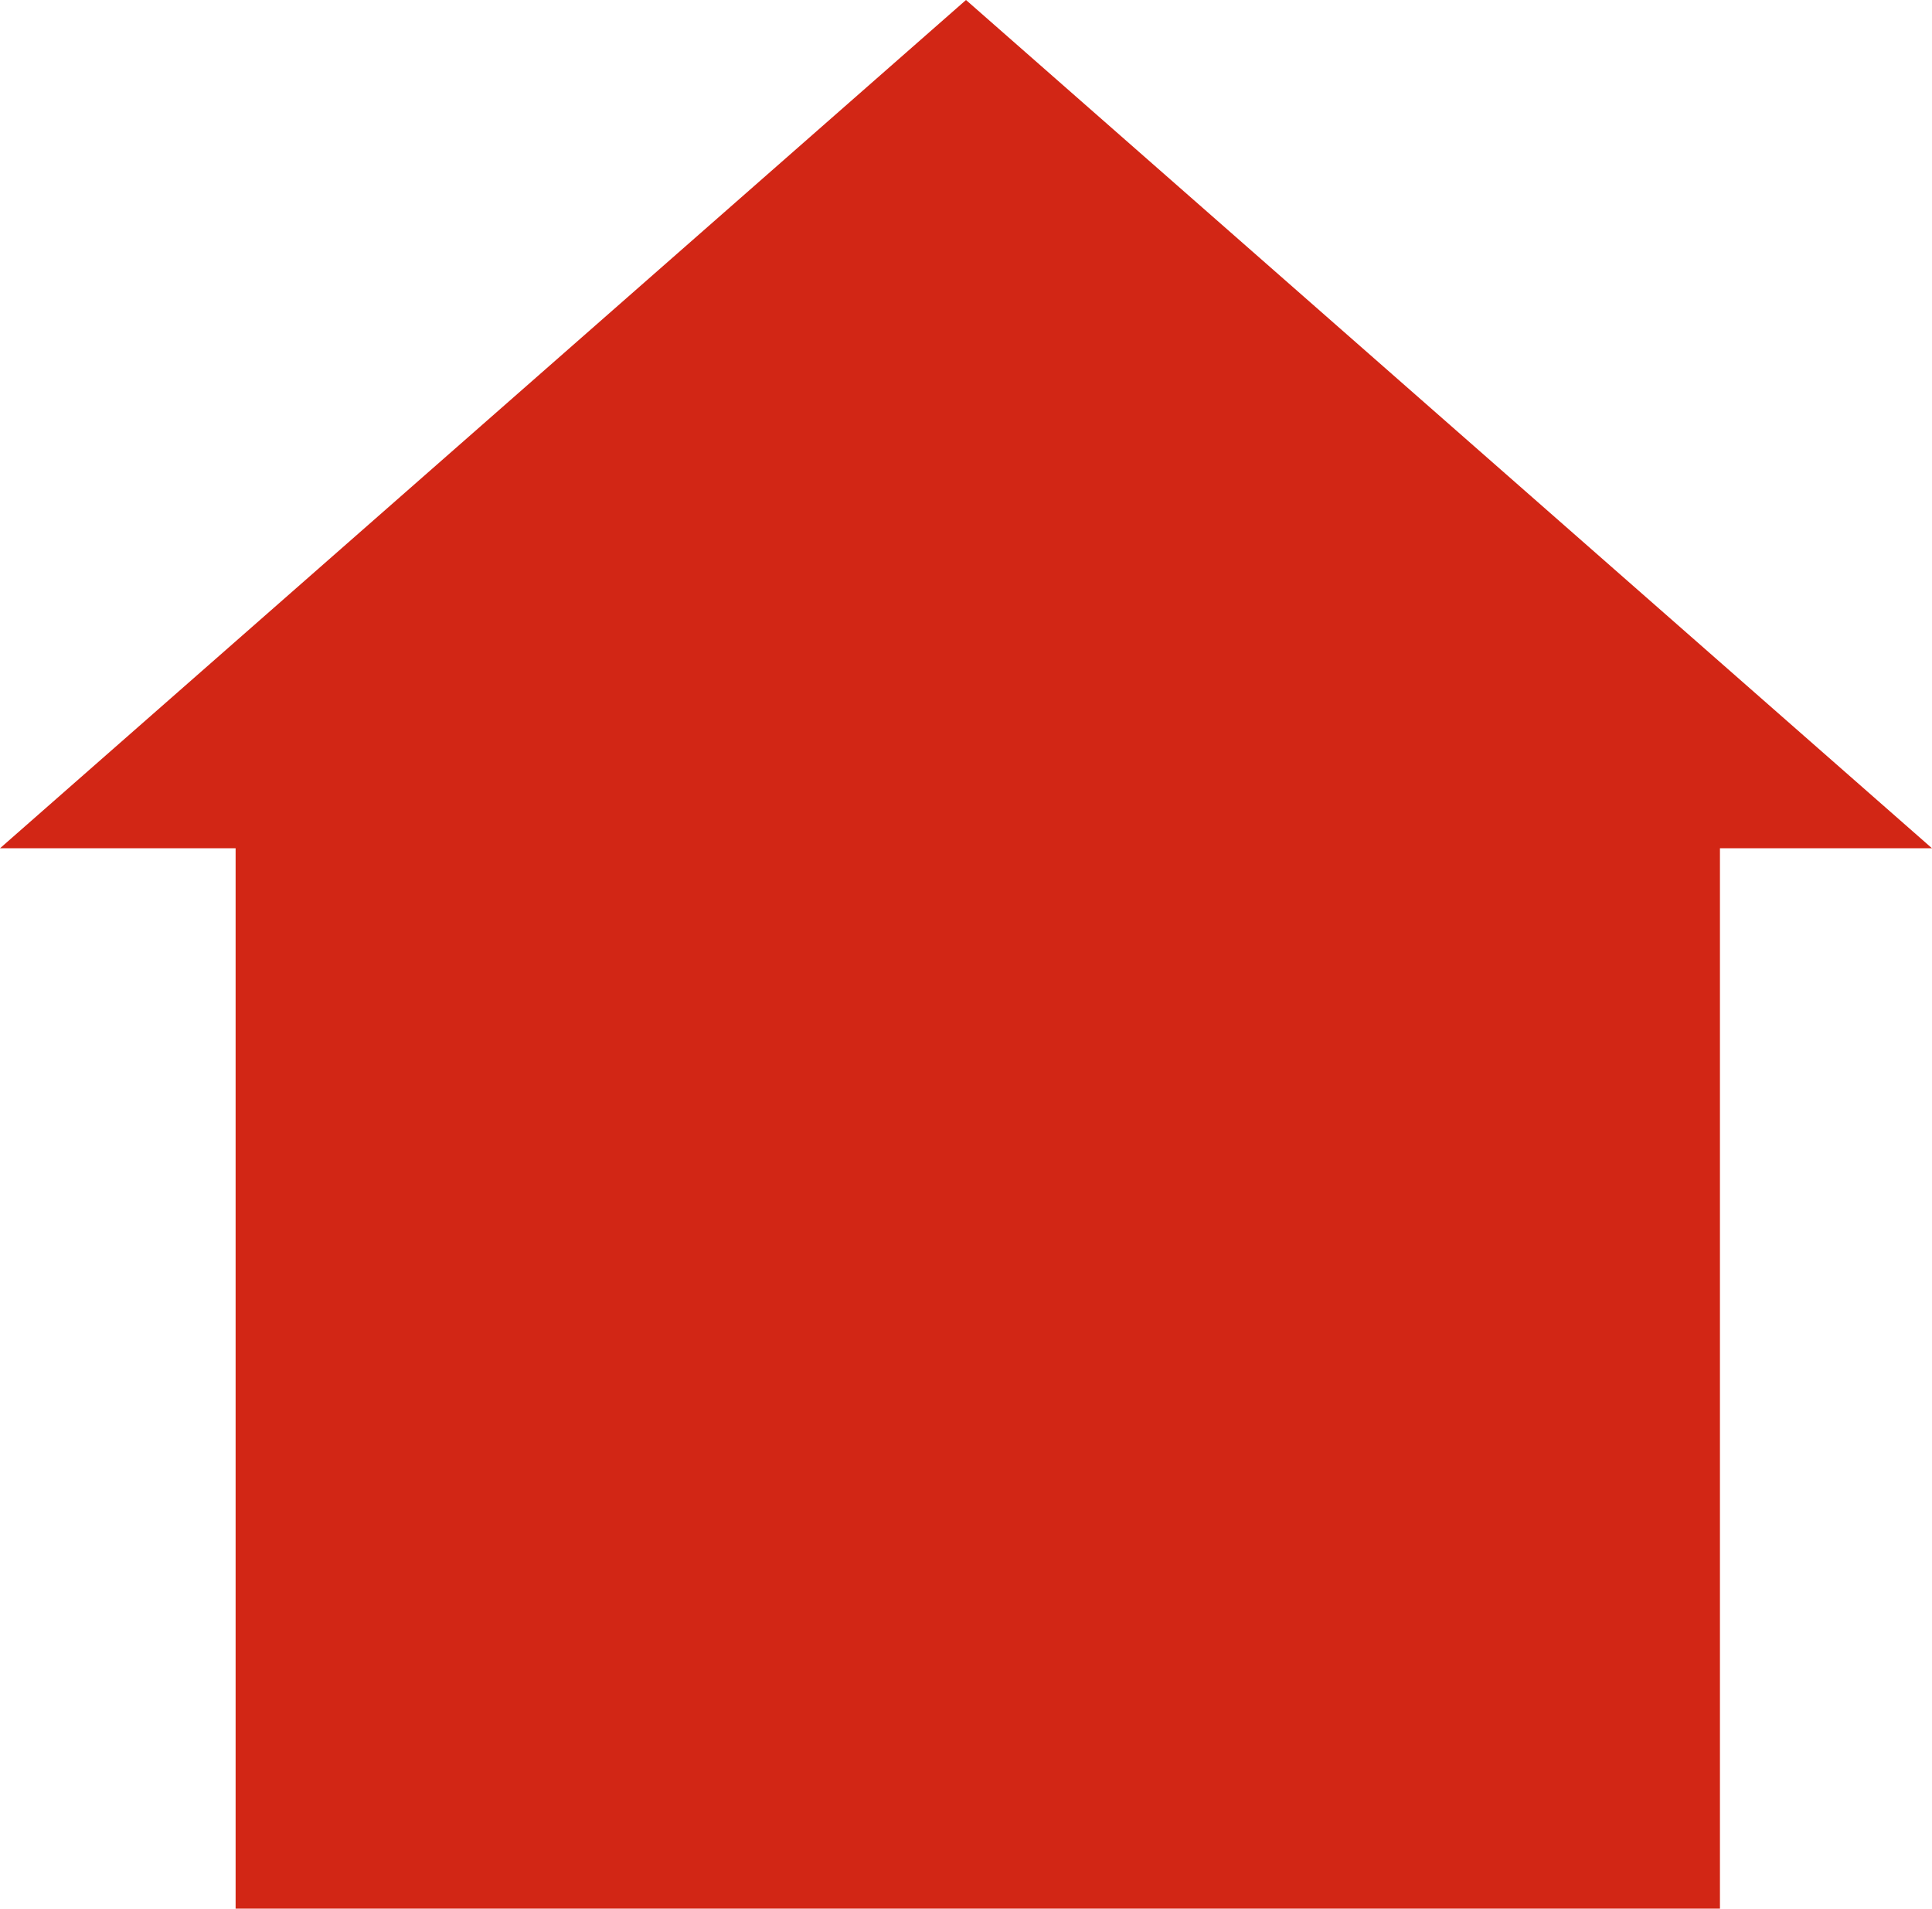 <svg xmlns="http://www.w3.org/2000/svg" width="82" height="81" viewBox="0 0 82 81">
  <path id="合体_1" data-name="合体 1" d="M-1863,3686v-45h-10l41-36,41,36h-9v45Z" transform="translate(1873 -3605)" fill="#d22615"/>
</svg>
